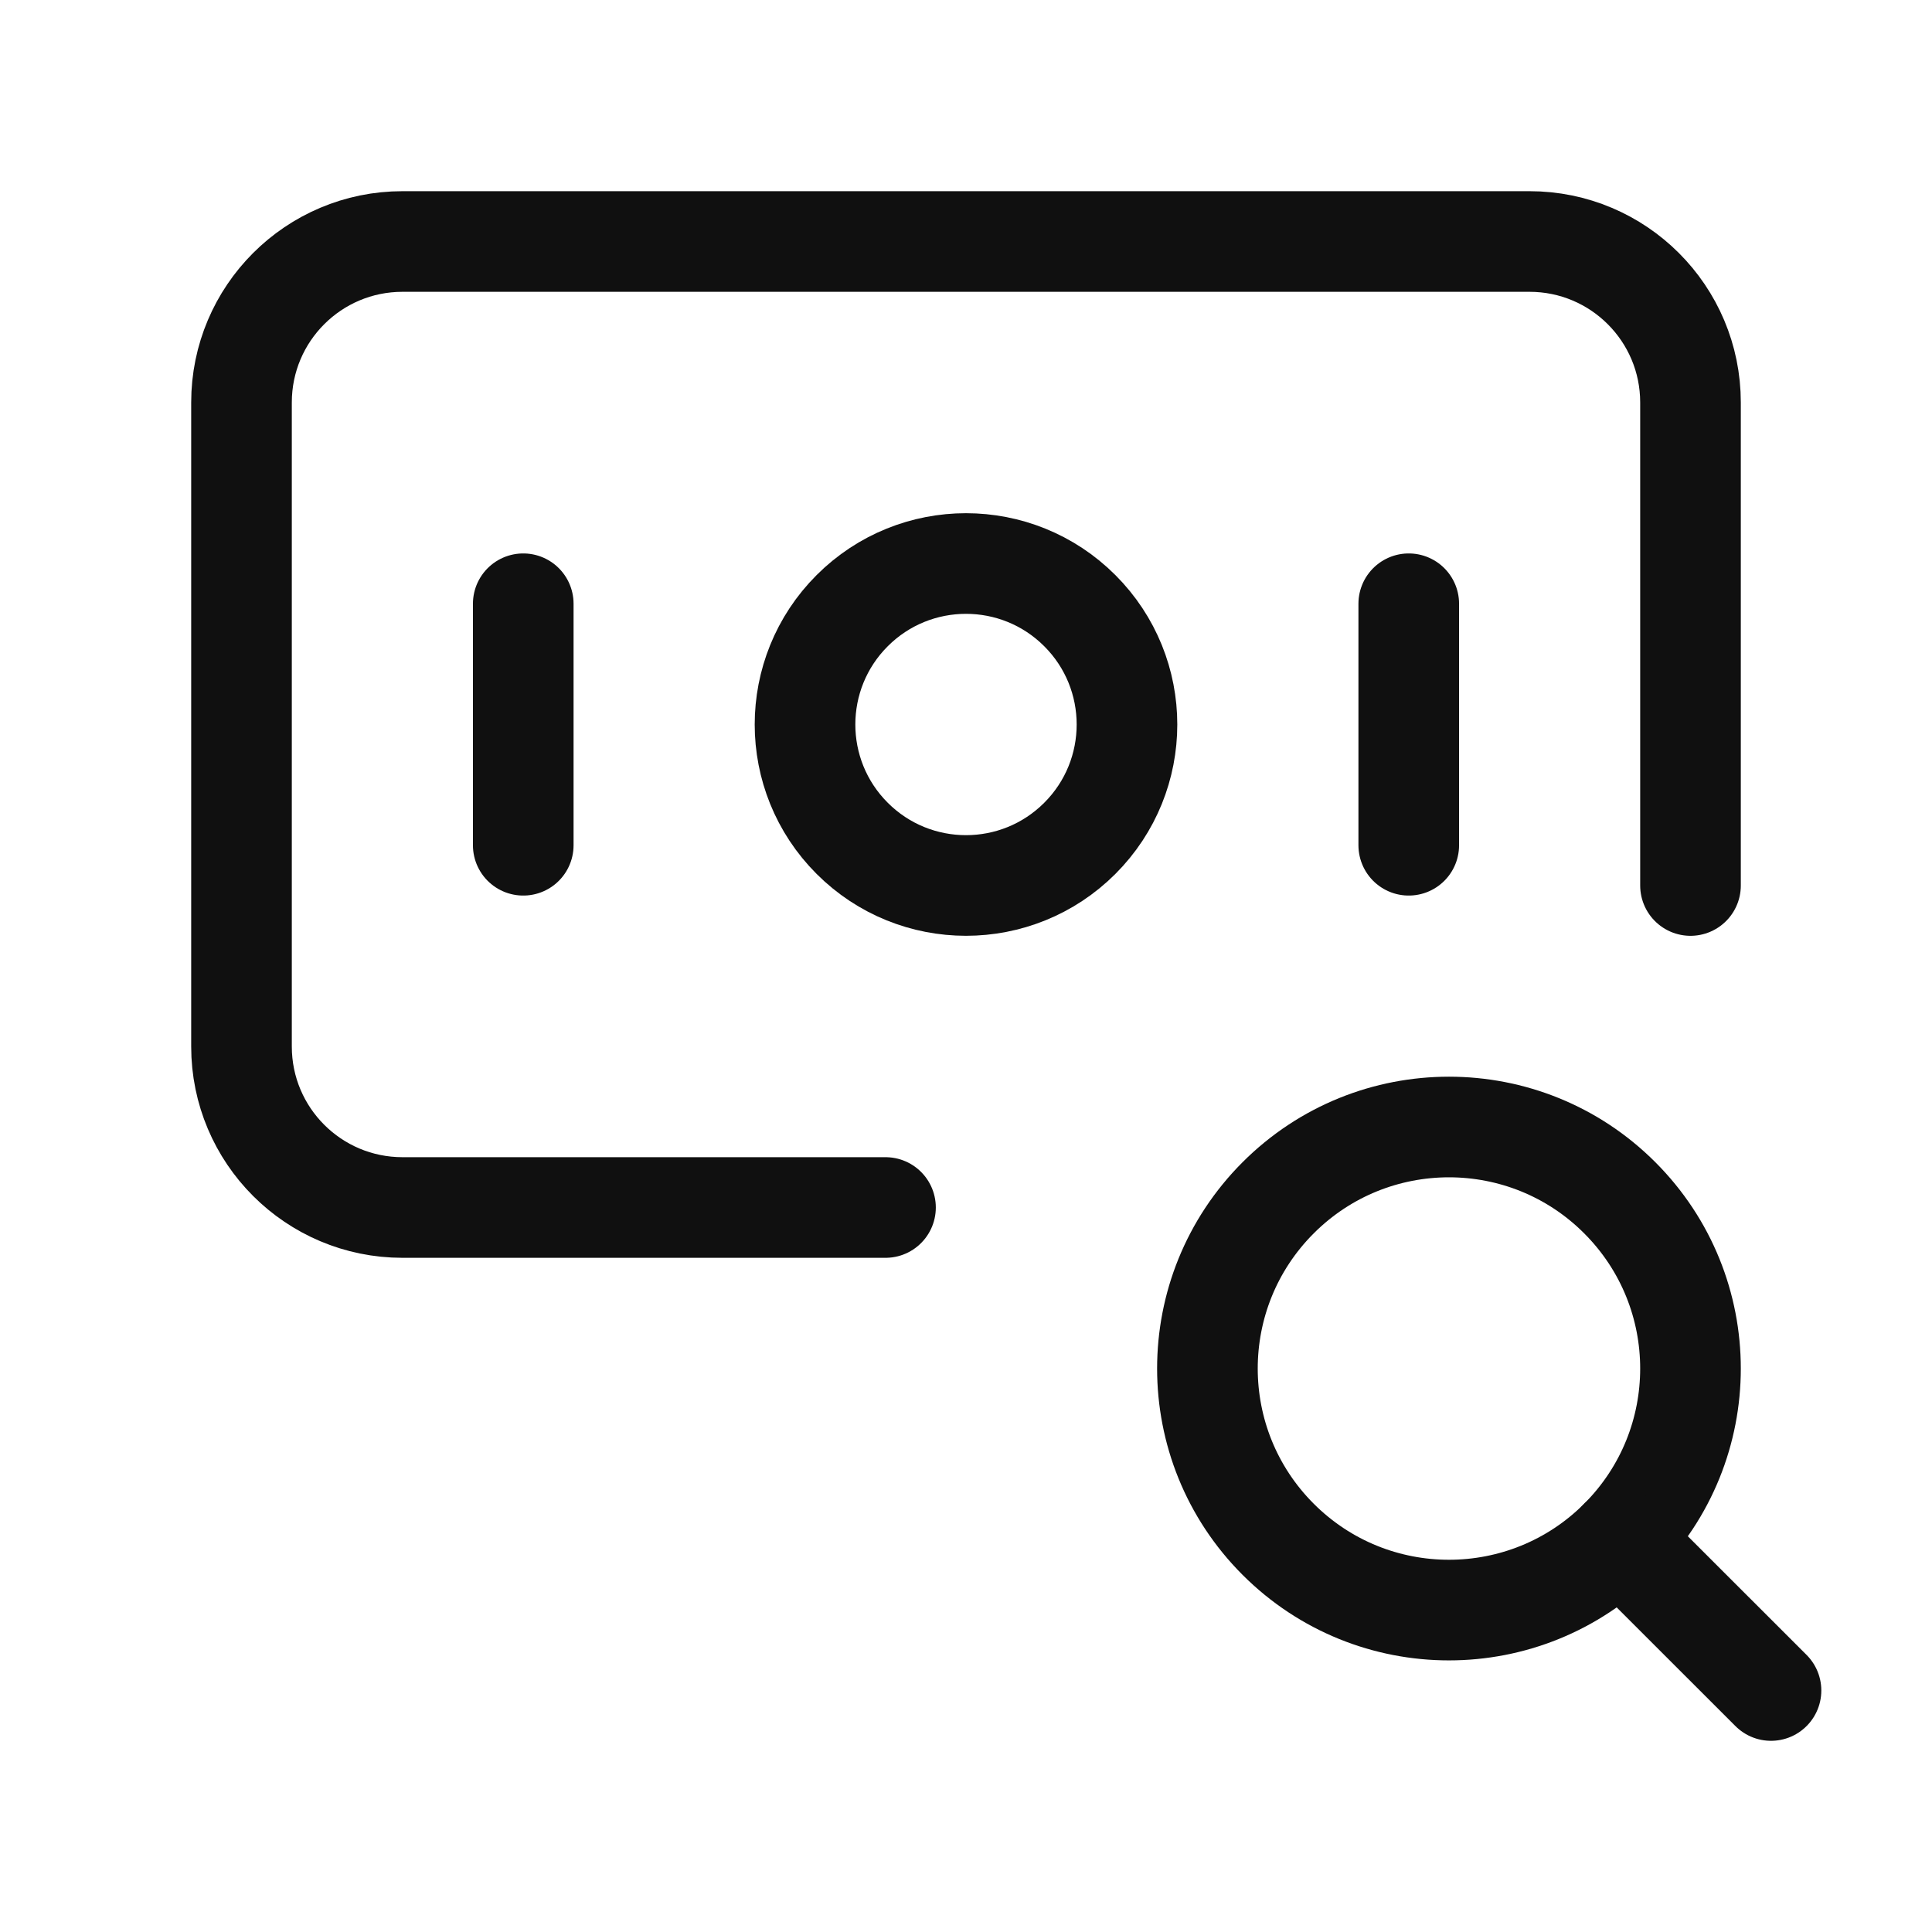 <?xml version="1.0" encoding="UTF-8"?> <svg xmlns="http://www.w3.org/2000/svg" width="24" height="24" viewBox="0 0 24 24" fill="none"><path d="M20.121 14.879C21.293 16.051 21.293 17.95 20.121 19.122C18.949 20.294 17.05 20.294 15.878 19.122C14.706 17.95 14.706 16.051 15.878 14.879C17.05 13.707 18.95 13.707 20.121 14.879" stroke="#101010" stroke-width="1.25" stroke-linecap="round" stroke-linejoin="round"></path><path d="M22 21L20.121 19.122" stroke="#101010" stroke-width="1.25" stroke-linecap="round" stroke-linejoin="round"></path><path d="M13.414 7.586C14.195 8.367 14.195 9.633 13.414 10.414C12.633 11.195 11.367 11.195 10.586 10.414C9.805 9.633 9.805 8.367 10.586 7.586C11.367 6.805 12.633 6.805 13.414 7.586" stroke="#101010" stroke-width="1.25" stroke-linecap="round" stroke-linejoin="round"></path><path d="M6.5 7.5V10.5" stroke="#101010" stroke-width="1.25" stroke-linecap="round" stroke-linejoin="round"></path><path d="M17.5 7.5V10.5" stroke="#101010" stroke-width="1.25" stroke-linecap="round" stroke-linejoin="round"></path><path d="M11 15H5C3.895 15 3 14.105 3 13V5C3 3.895 3.895 3 5 3H19C20.105 3 21 3.895 21 5V11" stroke="#101010" stroke-width="1.25" stroke-linecap="round" stroke-linejoin="round"></path></svg> 